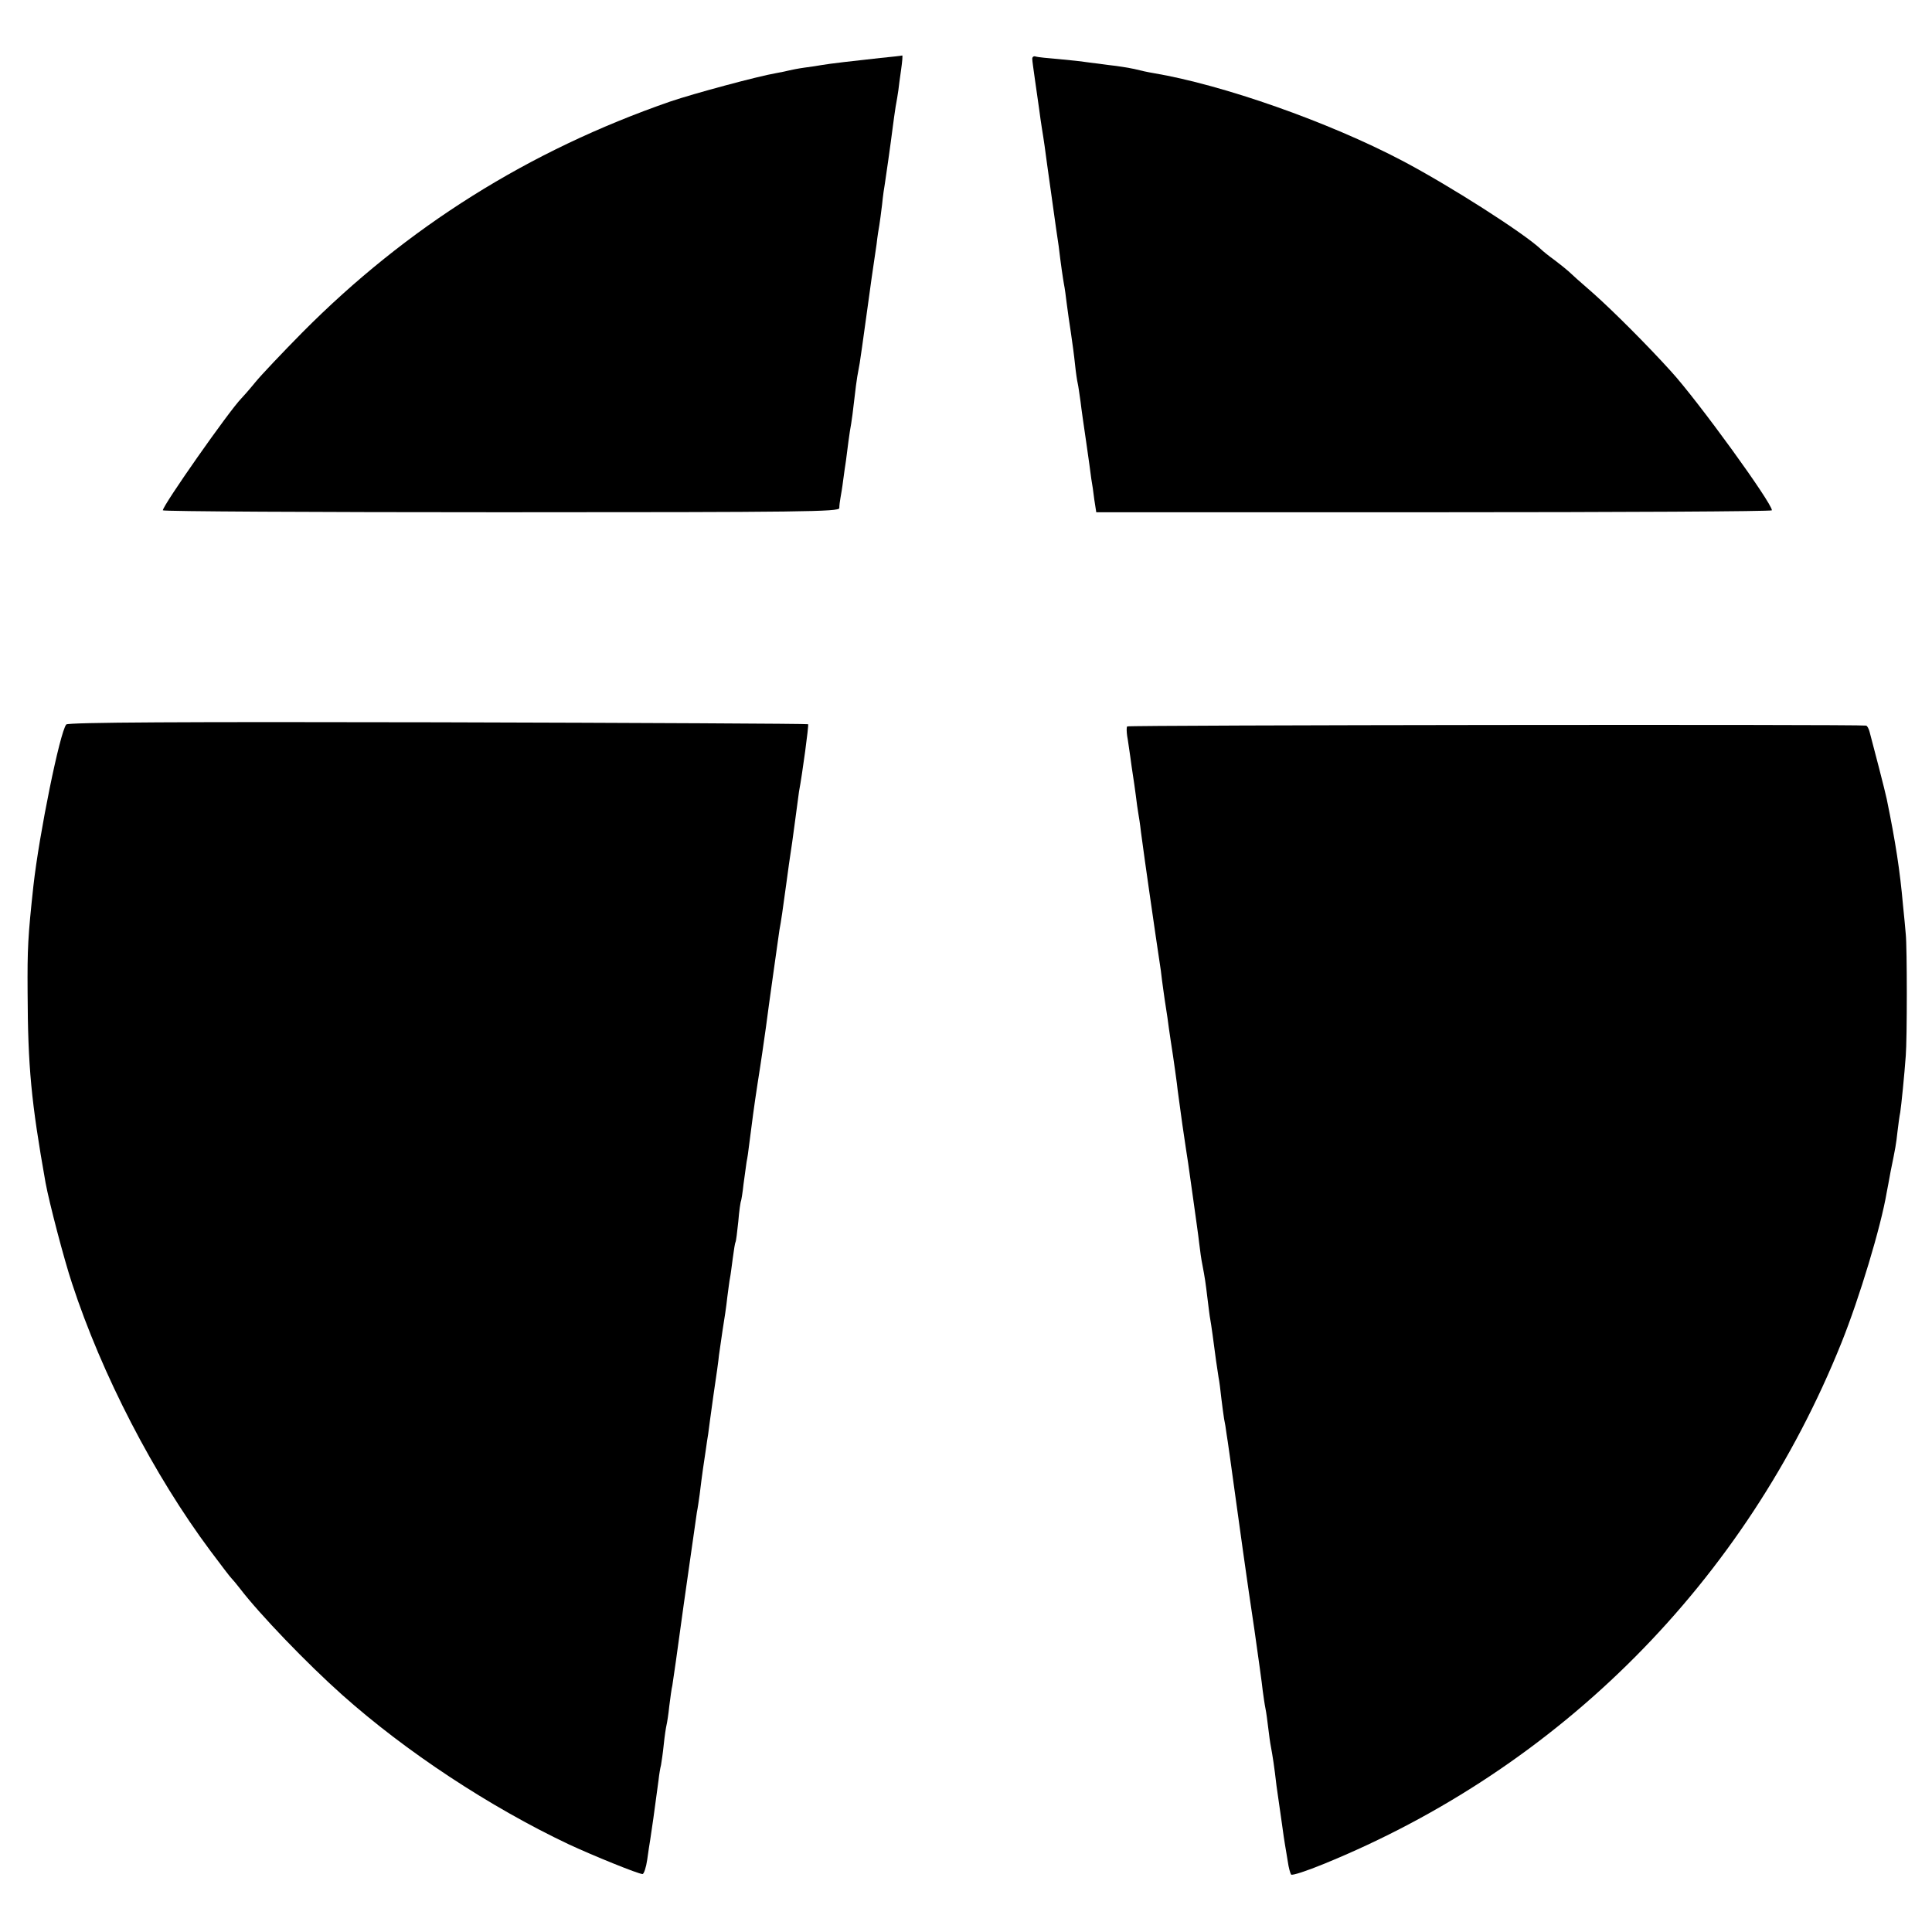 <?xml version="1.0" standalone="no"?>
<!DOCTYPE svg PUBLIC "-//W3C//DTD SVG 20010904//EN"
 "http://www.w3.org/TR/2001/REC-SVG-20010904/DTD/svg10.dtd">
<svg version="1.0" xmlns="http://www.w3.org/2000/svg"
 width="700pt" height="700pt" viewBox="0 0 700 700"
 preserveAspectRatio="xMidYMid meet">
<g transform="translate(0,700) scale(0.1,-0.1)"
fill="#000000" stroke="none">
<path d="M3190 6790 c-92 -10 -188 -21 -215 -26 -10 -2 -37 -6 -60 -9 -22 -3
-47 -8 -55 -10 -8 -2 -30 -7 -48 -10 -65 -11 -299 -74 -384 -103 -513 -178
-954 -455 -1333 -837 -71 -72 -148 -153 -170 -180 -22 -27 -45 -53 -51 -59
-44 -45 -284 -387 -284 -405 0 -4 551 -7 1225 -7 1100 0 1225 2 1226 15 0 9 2
25 4 36 2 11 7 40 10 65 3 25 8 56 10 70 2 14 6 45 9 70 3 25 8 54 10 65 2 11
7 49 11 85 4 36 9 74 11 85 2 11 6 34 9 50 5 32 7 47 31 220 8 61 17 121 19
135 2 14 7 48 11 75 3 28 8 58 10 69 2 10 6 44 10 75 3 31 8 65 10 75 3 19 21
144 29 208 2 18 7 50 10 71 4 20 8 47 10 60 1 12 6 46 10 75 4 28 6 51 4 51
-2 -1 -38 -5 -79 -9z"/>
<path d="M3740 6787 c0 -7 5 -41 10 -77 5 -36 12 -83 15 -105 3 -22 7 -53 10
-70 3 -16 7 -46 10 -65 9 -70 36 -256 41 -295 3 -22 8 -53 10 -68 8 -68 15
-114 19 -137 3 -14 7 -45 10 -70 3 -25 10 -72 15 -105 5 -33 12 -85 15 -115 3
-30 8 -62 10 -70 2 -8 6 -37 10 -65 3 -27 13 -95 21 -150 8 -55 16 -113 18
-130 3 -16 8 -50 11 -76 l7 -45 1224 0 c673 0 1224 3 1224 7 0 27 -269 398
-366 504 -85 94 -209 218 -281 282 -43 37 -84 74 -91 81 -8 7 -30 25 -50 40
-21 15 -43 33 -50 40 -62 58 -329 229 -502 320 -266 140 -650 275 -900 317
-19 3 -51 10 -70 15 -19 4 -60 11 -90 14 -30 4 -68 9 -85 11 -16 3 -61 7 -100
11 -38 3 -76 7 -82 9 -7 3 -13 -1 -13 -8z"/>
<path d="M240 4375 c-23 -28 -98 -396 -119 -585 -20 -185 -22 -227 -21 -385 1
-271 13 -397 65 -690 13 -71 67 -278 96 -365 108 -330 296 -694 502 -970 39
-52 73 -97 77 -100 3 -3 16 -18 29 -35 71 -93 243 -272 371 -386 231 -206 535
-406 820 -541 88 -41 253 -108 268 -108 5 0 13 24 17 52 4 29 9 62 11 73 3 18
17 115 30 215 2 19 6 44 9 55 2 11 7 45 10 75 3 30 8 62 10 70 2 8 7 39 10 69
4 30 8 63 11 74 3 19 21 143 30 212 6 47 55 387 59 416 3 14 7 43 10 64 9 75
16 121 22 160 3 22 7 49 9 60 1 11 10 74 19 140 10 66 19 131 20 145 2 14 8
54 13 90 6 36 14 89 17 119 4 30 8 62 10 71 2 9 6 41 10 71 4 30 8 56 10 59 2
3 6 36 10 74 3 38 8 72 10 75 1 3 6 31 9 61 4 30 9 66 11 80 3 14 7 41 9 60
11 86 18 141 31 225 14 88 22 146 30 202 9 72 46 331 49 353 6 31 12 73 26
176 6 44 12 89 14 100 2 10 9 62 16 114 7 52 14 103 15 112 12 63 36 241 33
244 -3 2 -606 5 -1342 7 -917 2 -1340 0 -1346 -8z"/>
<path d="M4084 4368 c-3 -4 -2 -20 0 -35 3 -15 7 -48 11 -73 3 -25 8 -56 10
-70 2 -14 7 -45 10 -70 3 -25 7 -54 9 -65 2 -11 7 -42 10 -70 7 -52 21 -154
30 -215 10 -70 37 -256 42 -287 2 -18 6 -50 9 -70 3 -21 7 -51 10 -68 3 -16 7
-48 10 -70 3 -22 10 -67 15 -100 5 -33 11 -78 14 -100 2 -22 12 -89 20 -150 9
-60 18 -123 21 -140 2 -16 11 -77 19 -135 8 -58 18 -127 21 -155 3 -27 8 -61
11 -75 10 -52 12 -67 19 -125 4 -32 8 -66 10 -75 3 -15 13 -88 21 -150 3 -19
7 -46 9 -60 3 -14 7 -47 10 -75 3 -27 8 -61 10 -75 3 -14 7 -38 9 -55 3 -16
19 -131 36 -255 17 -124 33 -236 35 -250 2 -14 15 -106 30 -205 14 -99 28
-198 30 -220 3 -22 7 -51 10 -65 3 -14 7 -45 10 -70 3 -25 7 -56 10 -70 6 -32
12 -70 20 -140 4 -30 9 -62 10 -70 1 -8 6 -40 10 -70 4 -30 9 -64 11 -75 2
-10 6 -37 10 -60 3 -22 9 -43 12 -47 4 -4 56 13 117 38 859 350 1530 1025
1877 1889 65 162 143 420 164 545 3 14 9 48 14 75 18 88 20 99 25 145 3 25 7
56 10 70 4 26 15 135 20 205 5 59 5 393 0 440 -2 22 -6 69 -10 105 -11 125
-27 229 -59 385 -4 21 -51 203 -62 243 -3 12 -9 23 -13 23 -28 5 -2674 2
-2677 -3z"/>
</g>
</svg>
